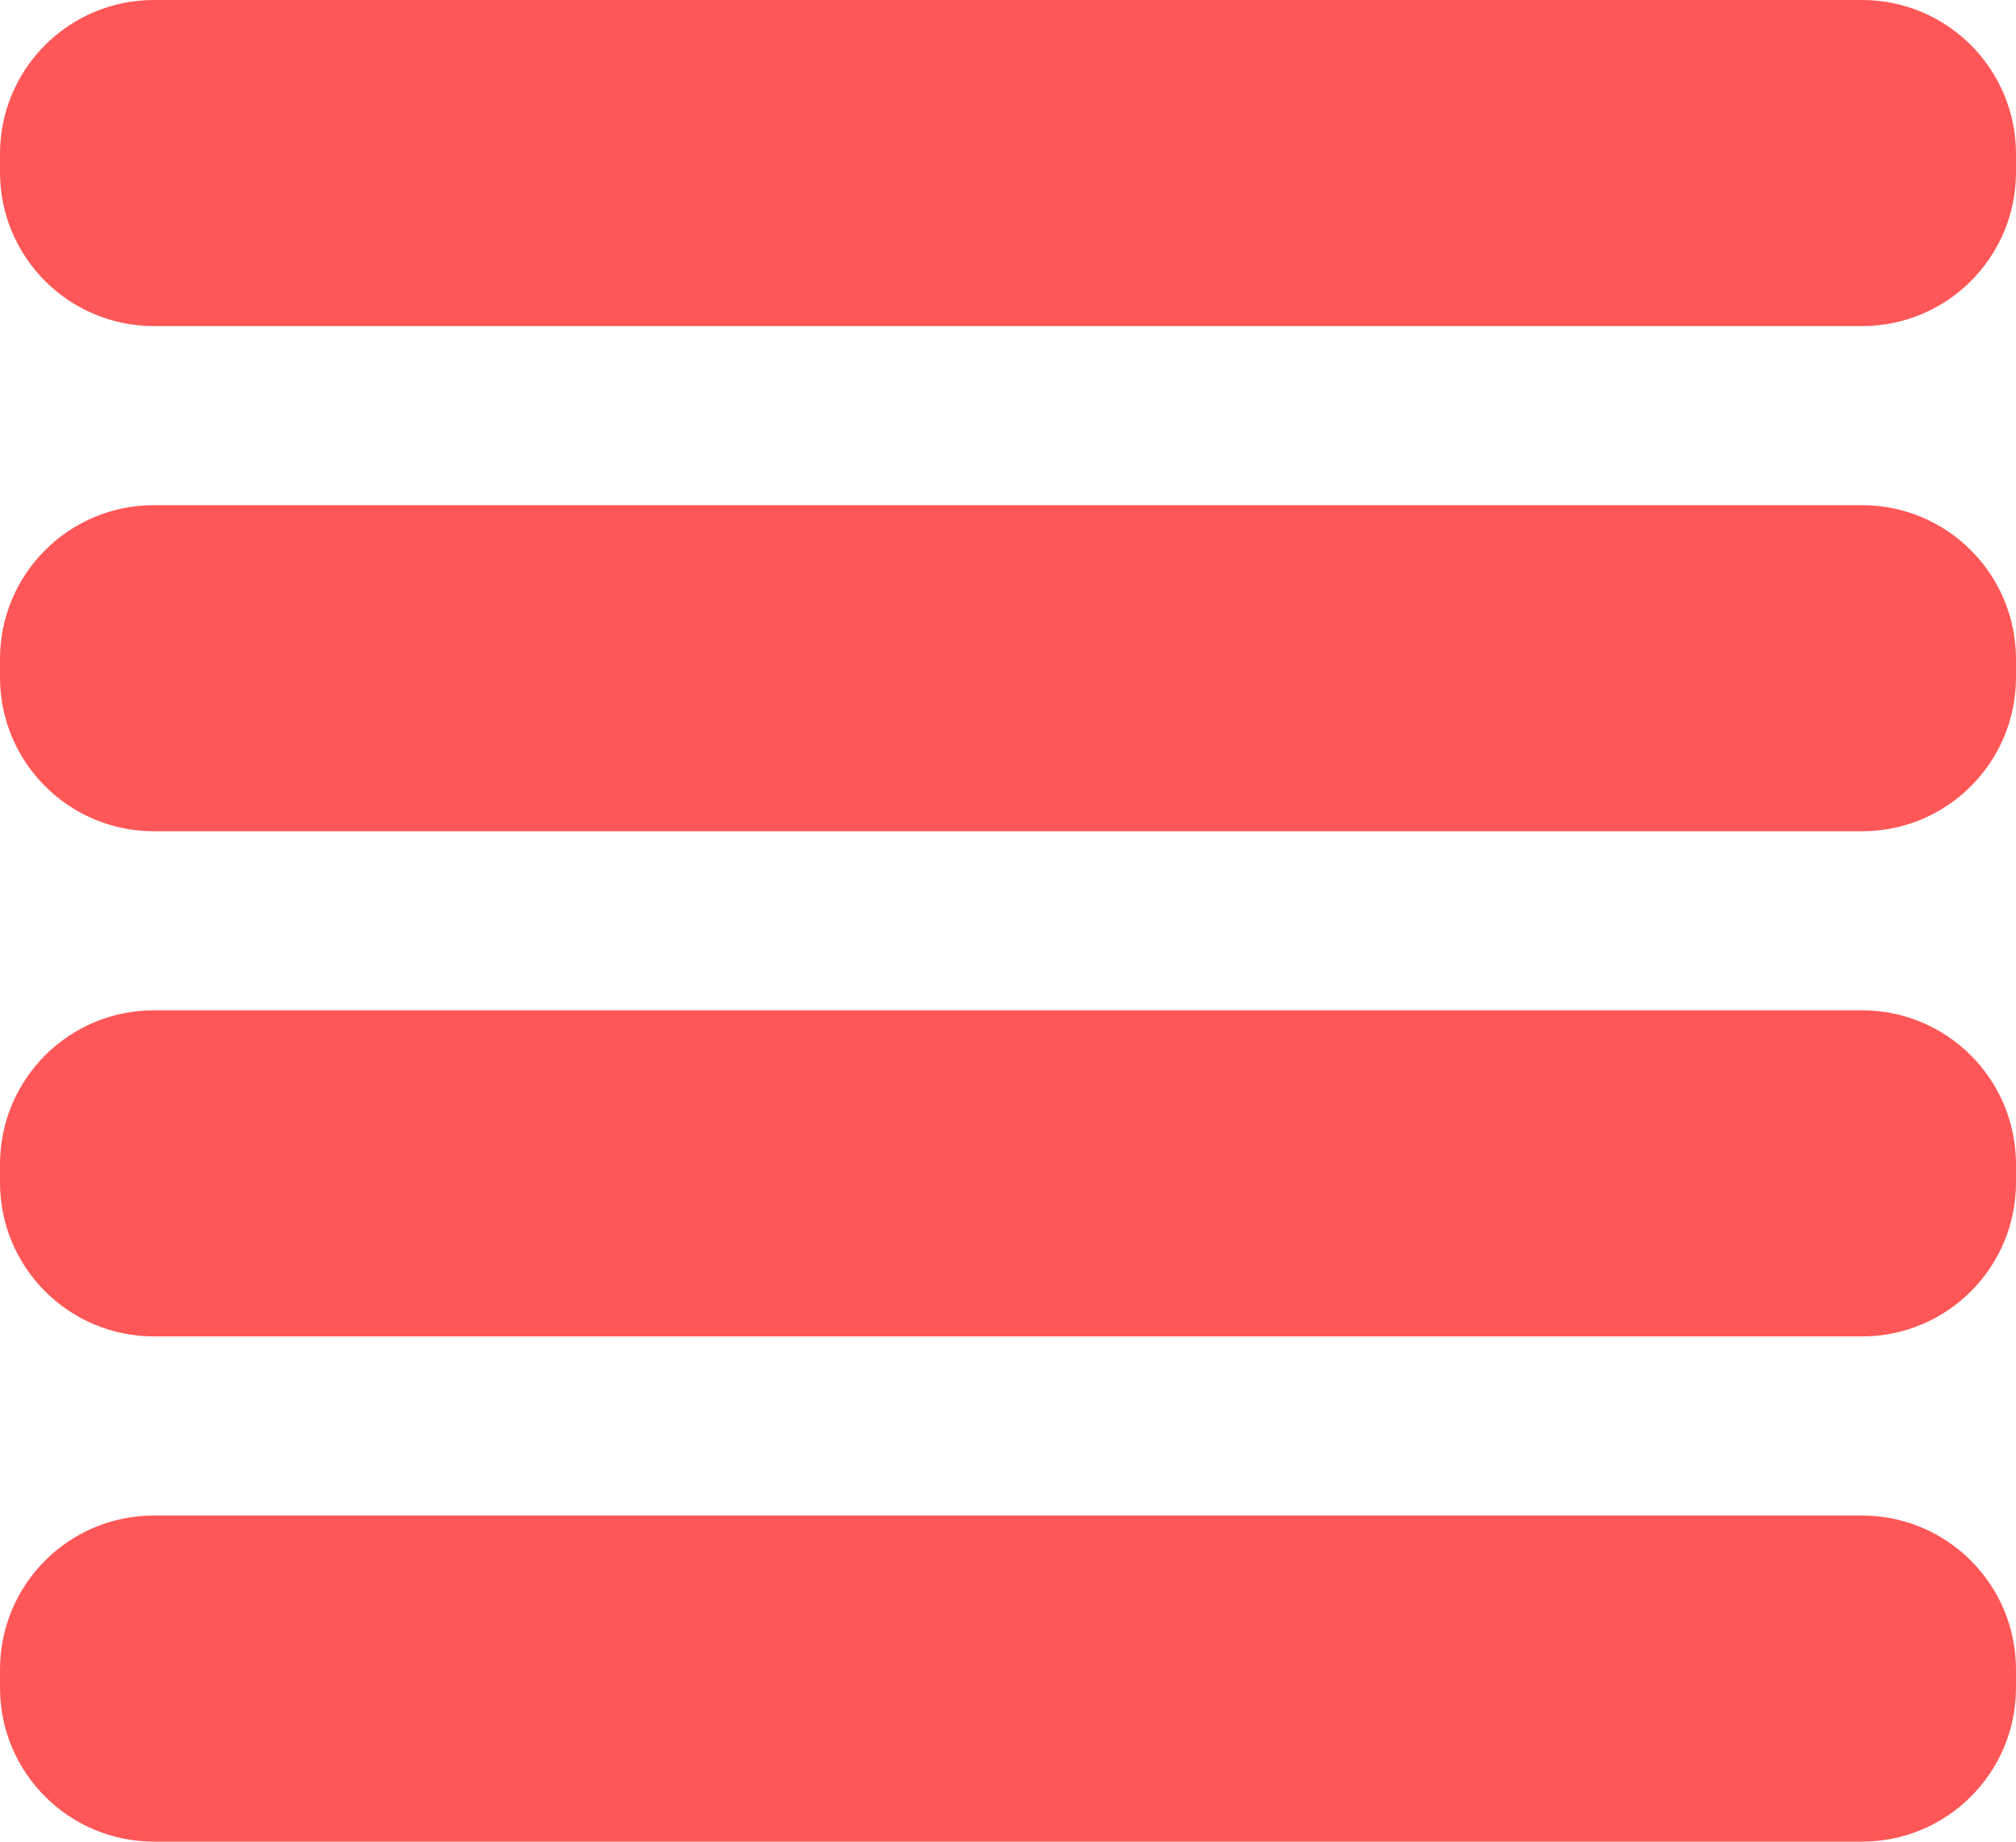 <?xml version="1.0" encoding="UTF-8" standalone="no"?><svg xmlns="http://www.w3.org/2000/svg" xmlns:xlink="http://www.w3.org/1999/xlink" fill="#000000" height="2548.7" preserveAspectRatio="xMidYMid meet" version="1" viewBox="104.9 225.7 2790.3 2548.7" width="2790.3" zoomAndPan="magnify"><g><g id="change1_1"><path d="M2682.1,225.7H317.9c-117.6,0-213,95.3-213,213V464c0,117.6,95.3,213,213,213h2364.3 c117.6,0,213-95.3,213-213v-25.3C2895.1,321,2799.7,225.7,2682.1,225.7z" fill="#ff5757"/></g><g id="change2_2"><circle cx="330.5" cy="451.3" fill="#ff5757" r="149.7"/></g><g id="change1_2"><path d="M2682.1,924.8H317.9c-117.6,0-213,95.3-213,213v25.3c0,117.6,95.3,213,213,213h2364.3 c117.6,0,213-95.3,213-213v-25.3C2895.1,1020.1,2799.7,924.8,2682.1,924.8z" fill="#ff5757"/></g><g id="change2_4"><circle cx="330.5" cy="1150.4" fill="#ff5757" r="149.7"/></g><g id="change1_4"><path d="M2682.1,1623.9H317.9c-117.6,0-213,95.3-213,213v25.3c0,117.6,95.3,213,213,213h2364.3 c117.6,0,213-95.3,213-213v-25.3C2895.1,1719.3,2799.7,1623.9,2682.1,1623.9z" fill="#ff5757"/></g><g id="change2_3"><circle cx="330.5" cy="1849.6" fill="#ff5757" r="149.7"/></g><g id="change1_3"><path d="M2682.1,2323.1H317.9c-117.6,0-213,95.3-213,213v25.3c0,117.6,95.3,213,213,213h2364.3 c117.6,0,213-95.3,213-213V2536C2895.1,2418.4,2799.7,2323.1,2682.1,2323.1z" fill="#ff5757"/></g><g id="change2_1"><circle cx="330.5" cy="2548.7" fill="#ff5757" r="149.7"/></g></g></svg>